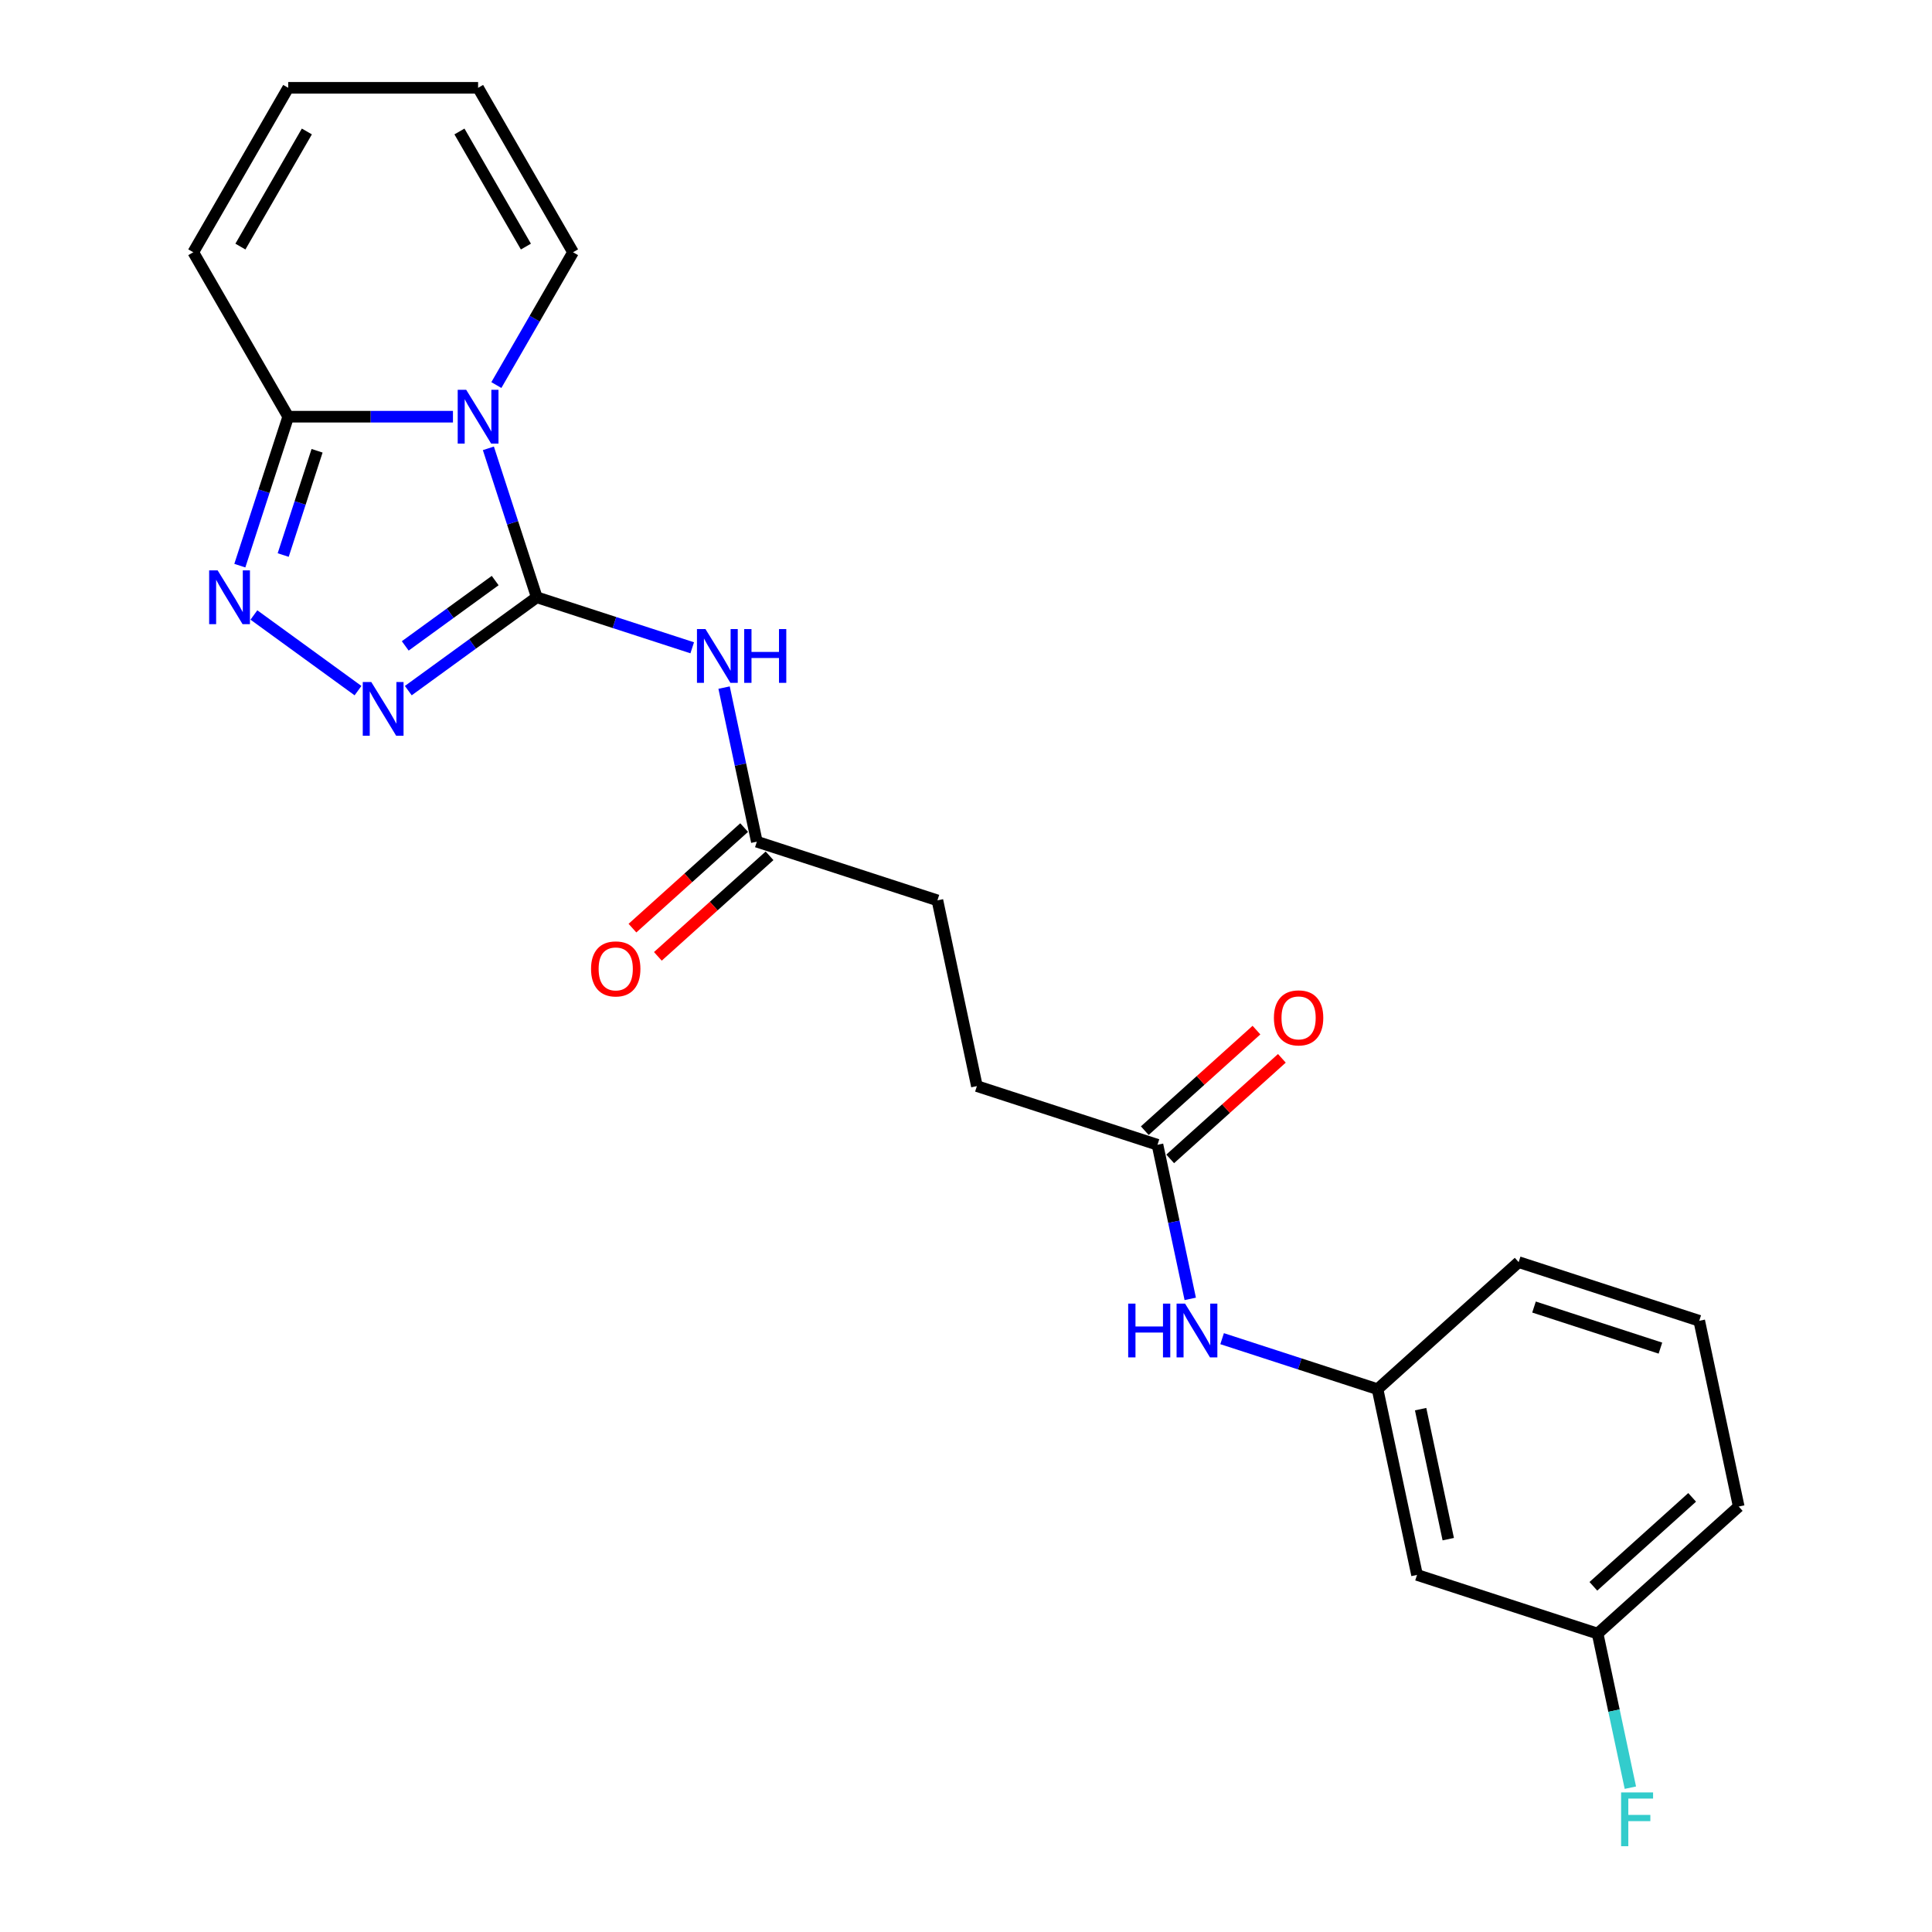 <?xml version='1.0' encoding='iso-8859-1'?>
<svg version='1.1' baseProfile='full'
              xmlns='http://www.w3.org/2000/svg'
                      xmlns:rdkit='http://www.rdkit.org/xml'
                      xmlns:xlink='http://www.w3.org/1999/xlink'
                  xml:space='preserve'
width='1000px' height='1000px' viewBox='0 0 1000 1000'>
<!-- END OF HEADER -->
<rect style='opacity:1.0;fill:#FFFFFF;stroke:none' width='1000' height='1000' x='0' y='0'> </rect>
<path class='bond-0' d='M 277.832,309.154 L 265.307,270.605' style='fill:none;fill-rule:evenodd;stroke:#000000;stroke-width:6px;stroke-linecap:butt;stroke-linejoin:miter;stroke-opacity:1' />
<path class='bond-0' d='M 265.307,270.605 L 252.782,232.056' style='fill:none;fill-rule:evenodd;stroke:#0000FF;stroke-width:6px;stroke-linecap:butt;stroke-linejoin:miter;stroke-opacity:1' />
<path class='bond-1' d='M 277.832,309.154 L 244.583,333.311' style='fill:none;fill-rule:evenodd;stroke:#000000;stroke-width:6px;stroke-linecap:butt;stroke-linejoin:miter;stroke-opacity:1' />
<path class='bond-1' d='M 244.583,333.311 L 211.333,357.468' style='fill:none;fill-rule:evenodd;stroke:#0000FF;stroke-width:6px;stroke-linecap:butt;stroke-linejoin:miter;stroke-opacity:1' />
<path class='bond-1' d='M 256.304,300.499 L 233.029,317.409' style='fill:none;fill-rule:evenodd;stroke:#000000;stroke-width:6px;stroke-linecap:butt;stroke-linejoin:miter;stroke-opacity:1' />
<path class='bond-1' d='M 233.029,317.409 L 209.755,334.319' style='fill:none;fill-rule:evenodd;stroke:#0000FF;stroke-width:6px;stroke-linecap:butt;stroke-linejoin:miter;stroke-opacity:1' />
<path class='bond-4' d='M 277.832,309.154 L 318.062,322.225' style='fill:none;fill-rule:evenodd;stroke:#000000;stroke-width:6px;stroke-linecap:butt;stroke-linejoin:miter;stroke-opacity:1' />
<path class='bond-4' d='M 318.062,322.225 L 358.291,335.297' style='fill:none;fill-rule:evenodd;stroke:#0000FF;stroke-width:6px;stroke-linecap:butt;stroke-linejoin:miter;stroke-opacity:1' />
<path class='bond-3' d='M 234.449,215.683 L 191.815,215.683' style='fill:none;fill-rule:evenodd;stroke:#0000FF;stroke-width:6px;stroke-linecap:butt;stroke-linejoin:miter;stroke-opacity:1' />
<path class='bond-3' d='M 191.815,215.683 L 149.18,215.683' style='fill:none;fill-rule:evenodd;stroke:#000000;stroke-width:6px;stroke-linecap:butt;stroke-linejoin:miter;stroke-opacity:1' />
<path class='bond-6' d='M 256.915,199.309 L 276.759,164.939' style='fill:none;fill-rule:evenodd;stroke:#0000FF;stroke-width:6px;stroke-linecap:butt;stroke-linejoin:miter;stroke-opacity:1' />
<path class='bond-6' d='M 276.759,164.939 L 296.602,130.569' style='fill:none;fill-rule:evenodd;stroke:#000000;stroke-width:6px;stroke-linecap:butt;stroke-linejoin:miter;stroke-opacity:1' />
<path class='bond-2' d='M 185.308,357.468 L 131.42,318.316' style='fill:none;fill-rule:evenodd;stroke:#0000FF;stroke-width:6px;stroke-linecap:butt;stroke-linejoin:miter;stroke-opacity:1' />
<path class='bond-23' d='M 124.13,292.78 L 136.655,254.232' style='fill:none;fill-rule:evenodd;stroke:#0000FF;stroke-width:6px;stroke-linecap:butt;stroke-linejoin:miter;stroke-opacity:1' />
<path class='bond-23' d='M 136.655,254.232 L 149.18,215.683' style='fill:none;fill-rule:evenodd;stroke:#000000;stroke-width:6px;stroke-linecap:butt;stroke-linejoin:miter;stroke-opacity:1' />
<path class='bond-23' d='M 146.582,287.29 L 155.349,260.306' style='fill:none;fill-rule:evenodd;stroke:#0000FF;stroke-width:6px;stroke-linecap:butt;stroke-linejoin:miter;stroke-opacity:1' />
<path class='bond-23' d='M 155.349,260.306 L 164.117,233.322' style='fill:none;fill-rule:evenodd;stroke:#000000;stroke-width:6px;stroke-linecap:butt;stroke-linejoin:miter;stroke-opacity:1' />
<path class='bond-9' d='M 149.18,215.683 L 100.04,130.569' style='fill:none;fill-rule:evenodd;stroke:#000000;stroke-width:6px;stroke-linecap:butt;stroke-linejoin:miter;stroke-opacity:1' />
<path class='bond-5' d='M 374.784,355.898 L 383.26,395.778' style='fill:none;fill-rule:evenodd;stroke:#0000FF;stroke-width:6px;stroke-linecap:butt;stroke-linejoin:miter;stroke-opacity:1' />
<path class='bond-5' d='M 383.26,395.778 L 391.737,435.658' style='fill:none;fill-rule:evenodd;stroke:#000000;stroke-width:6px;stroke-linecap:butt;stroke-linejoin:miter;stroke-opacity:1' />
<path class='bond-14' d='M 385.161,428.354 L 356.259,454.378' style='fill:none;fill-rule:evenodd;stroke:#000000;stroke-width:6px;stroke-linecap:butt;stroke-linejoin:miter;stroke-opacity:1' />
<path class='bond-14' d='M 356.259,454.378 L 327.357,480.401' style='fill:none;fill-rule:evenodd;stroke:#FF0000;stroke-width:6px;stroke-linecap:butt;stroke-linejoin:miter;stroke-opacity:1' />
<path class='bond-14' d='M 398.313,442.962 L 369.412,468.985' style='fill:none;fill-rule:evenodd;stroke:#000000;stroke-width:6px;stroke-linecap:butt;stroke-linejoin:miter;stroke-opacity:1' />
<path class='bond-14' d='M 369.412,468.985 L 340.51,495.009' style='fill:none;fill-rule:evenodd;stroke:#FF0000;stroke-width:6px;stroke-linecap:butt;stroke-linejoin:miter;stroke-opacity:1' />
<path class='bond-16' d='M 391.737,435.658 L 485.208,466.029' style='fill:none;fill-rule:evenodd;stroke:#000000;stroke-width:6px;stroke-linecap:butt;stroke-linejoin:miter;stroke-opacity:1' />
<path class='bond-12' d='M 296.602,130.569 L 247.462,45.455' style='fill:none;fill-rule:evenodd;stroke:#000000;stroke-width:6px;stroke-linecap:butt;stroke-linejoin:miter;stroke-opacity:1' />
<path class='bond-12' d='M 272.208,127.63 L 237.81,68.05' style='fill:none;fill-rule:evenodd;stroke:#000000;stroke-width:6px;stroke-linecap:butt;stroke-linejoin:miter;stroke-opacity:1' />
<path class='bond-7' d='M 599.113,592.533 L 505.642,562.162' style='fill:none;fill-rule:evenodd;stroke:#000000;stroke-width:6px;stroke-linecap:butt;stroke-linejoin:miter;stroke-opacity:1' />
<path class='bond-8' d='M 599.113,592.533 L 607.59,632.413' style='fill:none;fill-rule:evenodd;stroke:#000000;stroke-width:6px;stroke-linecap:butt;stroke-linejoin:miter;stroke-opacity:1' />
<path class='bond-8' d='M 607.59,632.413 L 616.067,672.293' style='fill:none;fill-rule:evenodd;stroke:#0000FF;stroke-width:6px;stroke-linecap:butt;stroke-linejoin:miter;stroke-opacity:1' />
<path class='bond-15' d='M 605.69,599.837 L 634.591,573.813' style='fill:none;fill-rule:evenodd;stroke:#000000;stroke-width:6px;stroke-linecap:butt;stroke-linejoin:miter;stroke-opacity:1' />
<path class='bond-15' d='M 634.591,573.813 L 663.493,547.79' style='fill:none;fill-rule:evenodd;stroke:#FF0000;stroke-width:6px;stroke-linecap:butt;stroke-linejoin:miter;stroke-opacity:1' />
<path class='bond-15' d='M 592.537,585.229 L 621.439,559.206' style='fill:none;fill-rule:evenodd;stroke:#000000;stroke-width:6px;stroke-linecap:butt;stroke-linejoin:miter;stroke-opacity:1' />
<path class='bond-15' d='M 621.439,559.206 L 650.341,533.183' style='fill:none;fill-rule:evenodd;stroke:#FF0000;stroke-width:6px;stroke-linecap:butt;stroke-linejoin:miter;stroke-opacity:1' />
<path class='bond-10' d='M 632.56,692.895 L 672.789,705.966' style='fill:none;fill-rule:evenodd;stroke:#0000FF;stroke-width:6px;stroke-linecap:butt;stroke-linejoin:miter;stroke-opacity:1' />
<path class='bond-10' d='M 672.789,705.966 L 713.018,719.037' style='fill:none;fill-rule:evenodd;stroke:#000000;stroke-width:6px;stroke-linecap:butt;stroke-linejoin:miter;stroke-opacity:1' />
<path class='bond-24' d='M 100.04,130.569 L 149.18,45.455' style='fill:none;fill-rule:evenodd;stroke:#000000;stroke-width:6px;stroke-linecap:butt;stroke-linejoin:miter;stroke-opacity:1' />
<path class='bond-24' d='M 124.434,127.63 L 158.832,68.05' style='fill:none;fill-rule:evenodd;stroke:#000000;stroke-width:6px;stroke-linecap:butt;stroke-linejoin:miter;stroke-opacity:1' />
<path class='bond-11' d='M 713.018,719.037 L 733.452,815.171' style='fill:none;fill-rule:evenodd;stroke:#000000;stroke-width:6px;stroke-linecap:butt;stroke-linejoin:miter;stroke-opacity:1' />
<path class='bond-11' d='M 735.31,729.371 L 749.614,796.664' style='fill:none;fill-rule:evenodd;stroke:#000000;stroke-width:6px;stroke-linecap:butt;stroke-linejoin:miter;stroke-opacity:1' />
<path class='bond-21' d='M 713.018,719.037 L 786.055,653.274' style='fill:none;fill-rule:evenodd;stroke:#000000;stroke-width:6px;stroke-linecap:butt;stroke-linejoin:miter;stroke-opacity:1' />
<path class='bond-17' d='M 733.452,815.171 L 826.923,845.542' style='fill:none;fill-rule:evenodd;stroke:#000000;stroke-width:6px;stroke-linecap:butt;stroke-linejoin:miter;stroke-opacity:1' />
<path class='bond-13' d='M 247.462,45.455 L 149.18,45.455' style='fill:none;fill-rule:evenodd;stroke:#000000;stroke-width:6px;stroke-linecap:butt;stroke-linejoin:miter;stroke-opacity:1' />
<path class='bond-18' d='M 485.208,466.029 L 505.642,562.162' style='fill:none;fill-rule:evenodd;stroke:#000000;stroke-width:6px;stroke-linecap:butt;stroke-linejoin:miter;stroke-opacity:1' />
<path class='bond-19' d='M 826.923,845.542 L 835.4,885.422' style='fill:none;fill-rule:evenodd;stroke:#000000;stroke-width:6px;stroke-linecap:butt;stroke-linejoin:miter;stroke-opacity:1' />
<path class='bond-19' d='M 835.4,885.422 L 843.877,925.302' style='fill:none;fill-rule:evenodd;stroke:#33CCCC;stroke-width:6px;stroke-linecap:butt;stroke-linejoin:miter;stroke-opacity:1' />
<path class='bond-25' d='M 826.923,845.542 L 899.96,779.779' style='fill:none;fill-rule:evenodd;stroke:#000000;stroke-width:6px;stroke-linecap:butt;stroke-linejoin:miter;stroke-opacity:1' />
<path class='bond-25' d='M 824.726,821.07 L 875.852,775.036' style='fill:none;fill-rule:evenodd;stroke:#000000;stroke-width:6px;stroke-linecap:butt;stroke-linejoin:miter;stroke-opacity:1' />
<path class='bond-20' d='M 879.527,683.645 L 786.055,653.274' style='fill:none;fill-rule:evenodd;stroke:#000000;stroke-width:6px;stroke-linecap:butt;stroke-linejoin:miter;stroke-opacity:1' />
<path class='bond-20' d='M 859.432,697.784 L 794.002,676.524' style='fill:none;fill-rule:evenodd;stroke:#000000;stroke-width:6px;stroke-linecap:butt;stroke-linejoin:miter;stroke-opacity:1' />
<path class='bond-22' d='M 879.527,683.645 L 899.96,779.779' style='fill:none;fill-rule:evenodd;stroke:#000000;stroke-width:6px;stroke-linecap:butt;stroke-linejoin:miter;stroke-opacity:1' />
<path  class='atom-1' d='M 241.309 201.766
L 250.43 216.508
Q 251.334 217.963, 252.788 220.597
Q 254.243 223.231, 254.322 223.388
L 254.322 201.766
L 258.017 201.766
L 258.017 229.599
L 254.204 229.599
L 244.415 213.481
Q 243.275 211.594, 242.056 209.432
Q 240.877 207.27, 240.523 206.602
L 240.523 229.599
L 236.906 229.599
L 236.906 201.766
L 241.309 201.766
' fill='#0000FF'/>
<path  class='atom-2' d='M 192.169 353.006
L 201.289 367.748
Q 202.193 369.202, 203.648 371.836
Q 205.102 374.47, 205.181 374.628
L 205.181 353.006
L 208.876 353.006
L 208.876 380.839
L 205.063 380.839
L 195.274 364.721
Q 194.134 362.834, 192.915 360.672
Q 191.736 358.509, 191.382 357.841
L 191.382 380.839
L 187.766 380.839
L 187.766 353.006
L 192.169 353.006
' fill='#0000FF'/>
<path  class='atom-3' d='M 112.657 295.237
L 121.778 309.98
Q 122.682 311.434, 124.137 314.068
Q 125.591 316.702, 125.67 316.859
L 125.67 295.237
L 129.365 295.237
L 129.365 323.071
L 125.552 323.071
L 115.763 306.952
Q 114.623 305.065, 113.404 302.903
Q 112.225 300.741, 111.871 300.073
L 111.871 323.071
L 108.254 323.071
L 108.254 295.237
L 112.657 295.237
' fill='#0000FF'/>
<path  class='atom-5' d='M 365.151 325.608
L 374.271 340.35
Q 375.176 341.805, 376.63 344.439
Q 378.085 347.073, 378.163 347.23
L 378.163 325.608
L 381.859 325.608
L 381.859 353.441
L 378.045 353.441
L 368.257 337.323
Q 367.117 335.436, 365.898 333.274
Q 364.718 331.112, 364.365 330.443
L 364.365 353.441
L 360.748 353.441
L 360.748 325.608
L 365.151 325.608
' fill='#0000FF'/>
<path  class='atom-5' d='M 385.2 325.608
L 388.974 325.608
L 388.974 337.441
L 403.205 337.441
L 403.205 325.608
L 406.979 325.608
L 406.979 353.441
L 403.205 353.441
L 403.205 340.586
L 388.974 340.586
L 388.974 353.441
L 385.2 353.441
L 385.2 325.608
' fill='#0000FF'/>
<path  class='atom-9' d='M 583.95 674.75
L 587.724 674.75
L 587.724 686.583
L 601.955 686.583
L 601.955 674.75
L 605.729 674.75
L 605.729 702.583
L 601.955 702.583
L 601.955 689.728
L 587.724 689.728
L 587.724 702.583
L 583.95 702.583
L 583.95 674.75
' fill='#0000FF'/>
<path  class='atom-9' d='M 613.395 674.75
L 622.515 689.492
Q 623.419 690.947, 624.874 693.581
Q 626.328 696.215, 626.407 696.372
L 626.407 674.75
L 630.102 674.75
L 630.102 702.583
L 626.289 702.583
L 616.5 686.465
Q 615.36 684.578, 614.142 682.416
Q 612.962 680.254, 612.608 679.586
L 612.608 702.583
L 608.992 702.583
L 608.992 674.75
L 613.395 674.75
' fill='#0000FF'/>
<path  class='atom-15' d='M 305.923 501.5
Q 305.923 494.817, 309.226 491.082
Q 312.528 487.347, 318.7 487.347
Q 324.872 487.347, 328.174 491.082
Q 331.476 494.817, 331.476 501.5
Q 331.476 508.262, 328.135 512.114
Q 324.793 515.928, 318.7 515.928
Q 312.567 515.928, 309.226 512.114
Q 305.923 508.301, 305.923 501.5
M 318.7 512.783
Q 322.946 512.783, 325.226 509.952
Q 327.545 507.082, 327.545 501.5
Q 327.545 496.035, 325.226 493.284
Q 322.946 490.492, 318.7 490.492
Q 314.454 490.492, 312.135 493.244
Q 309.855 495.996, 309.855 501.5
Q 309.855 507.122, 312.135 509.952
Q 314.454 512.783, 318.7 512.783
' fill='#FF0000'/>
<path  class='atom-16' d='M 659.374 526.849
Q 659.374 520.166, 662.676 516.431
Q 665.978 512.696, 672.151 512.696
Q 678.323 512.696, 681.625 516.431
Q 684.927 520.166, 684.927 526.849
Q 684.927 533.61, 681.586 537.463
Q 678.244 541.276, 672.151 541.276
Q 666.018 541.276, 662.676 537.463
Q 659.374 533.65, 659.374 526.849
M 672.151 538.131
Q 676.396 538.131, 678.676 535.301
Q 680.996 532.431, 680.996 526.849
Q 680.996 521.384, 678.676 518.632
Q 676.396 515.841, 672.151 515.841
Q 667.905 515.841, 665.585 518.593
Q 663.305 521.345, 663.305 526.849
Q 663.305 532.47, 665.585 535.301
Q 667.905 538.131, 672.151 538.131
' fill='#FF0000'/>
<path  class='atom-20' d='M 839.082 927.759
L 855.632 927.759
L 855.632 930.943
L 842.816 930.943
L 842.816 939.395
L 854.217 939.395
L 854.217 942.619
L 842.816 942.619
L 842.816 955.592
L 839.082 955.592
L 839.082 927.759
' fill='#33CCCC'/>
</svg>
